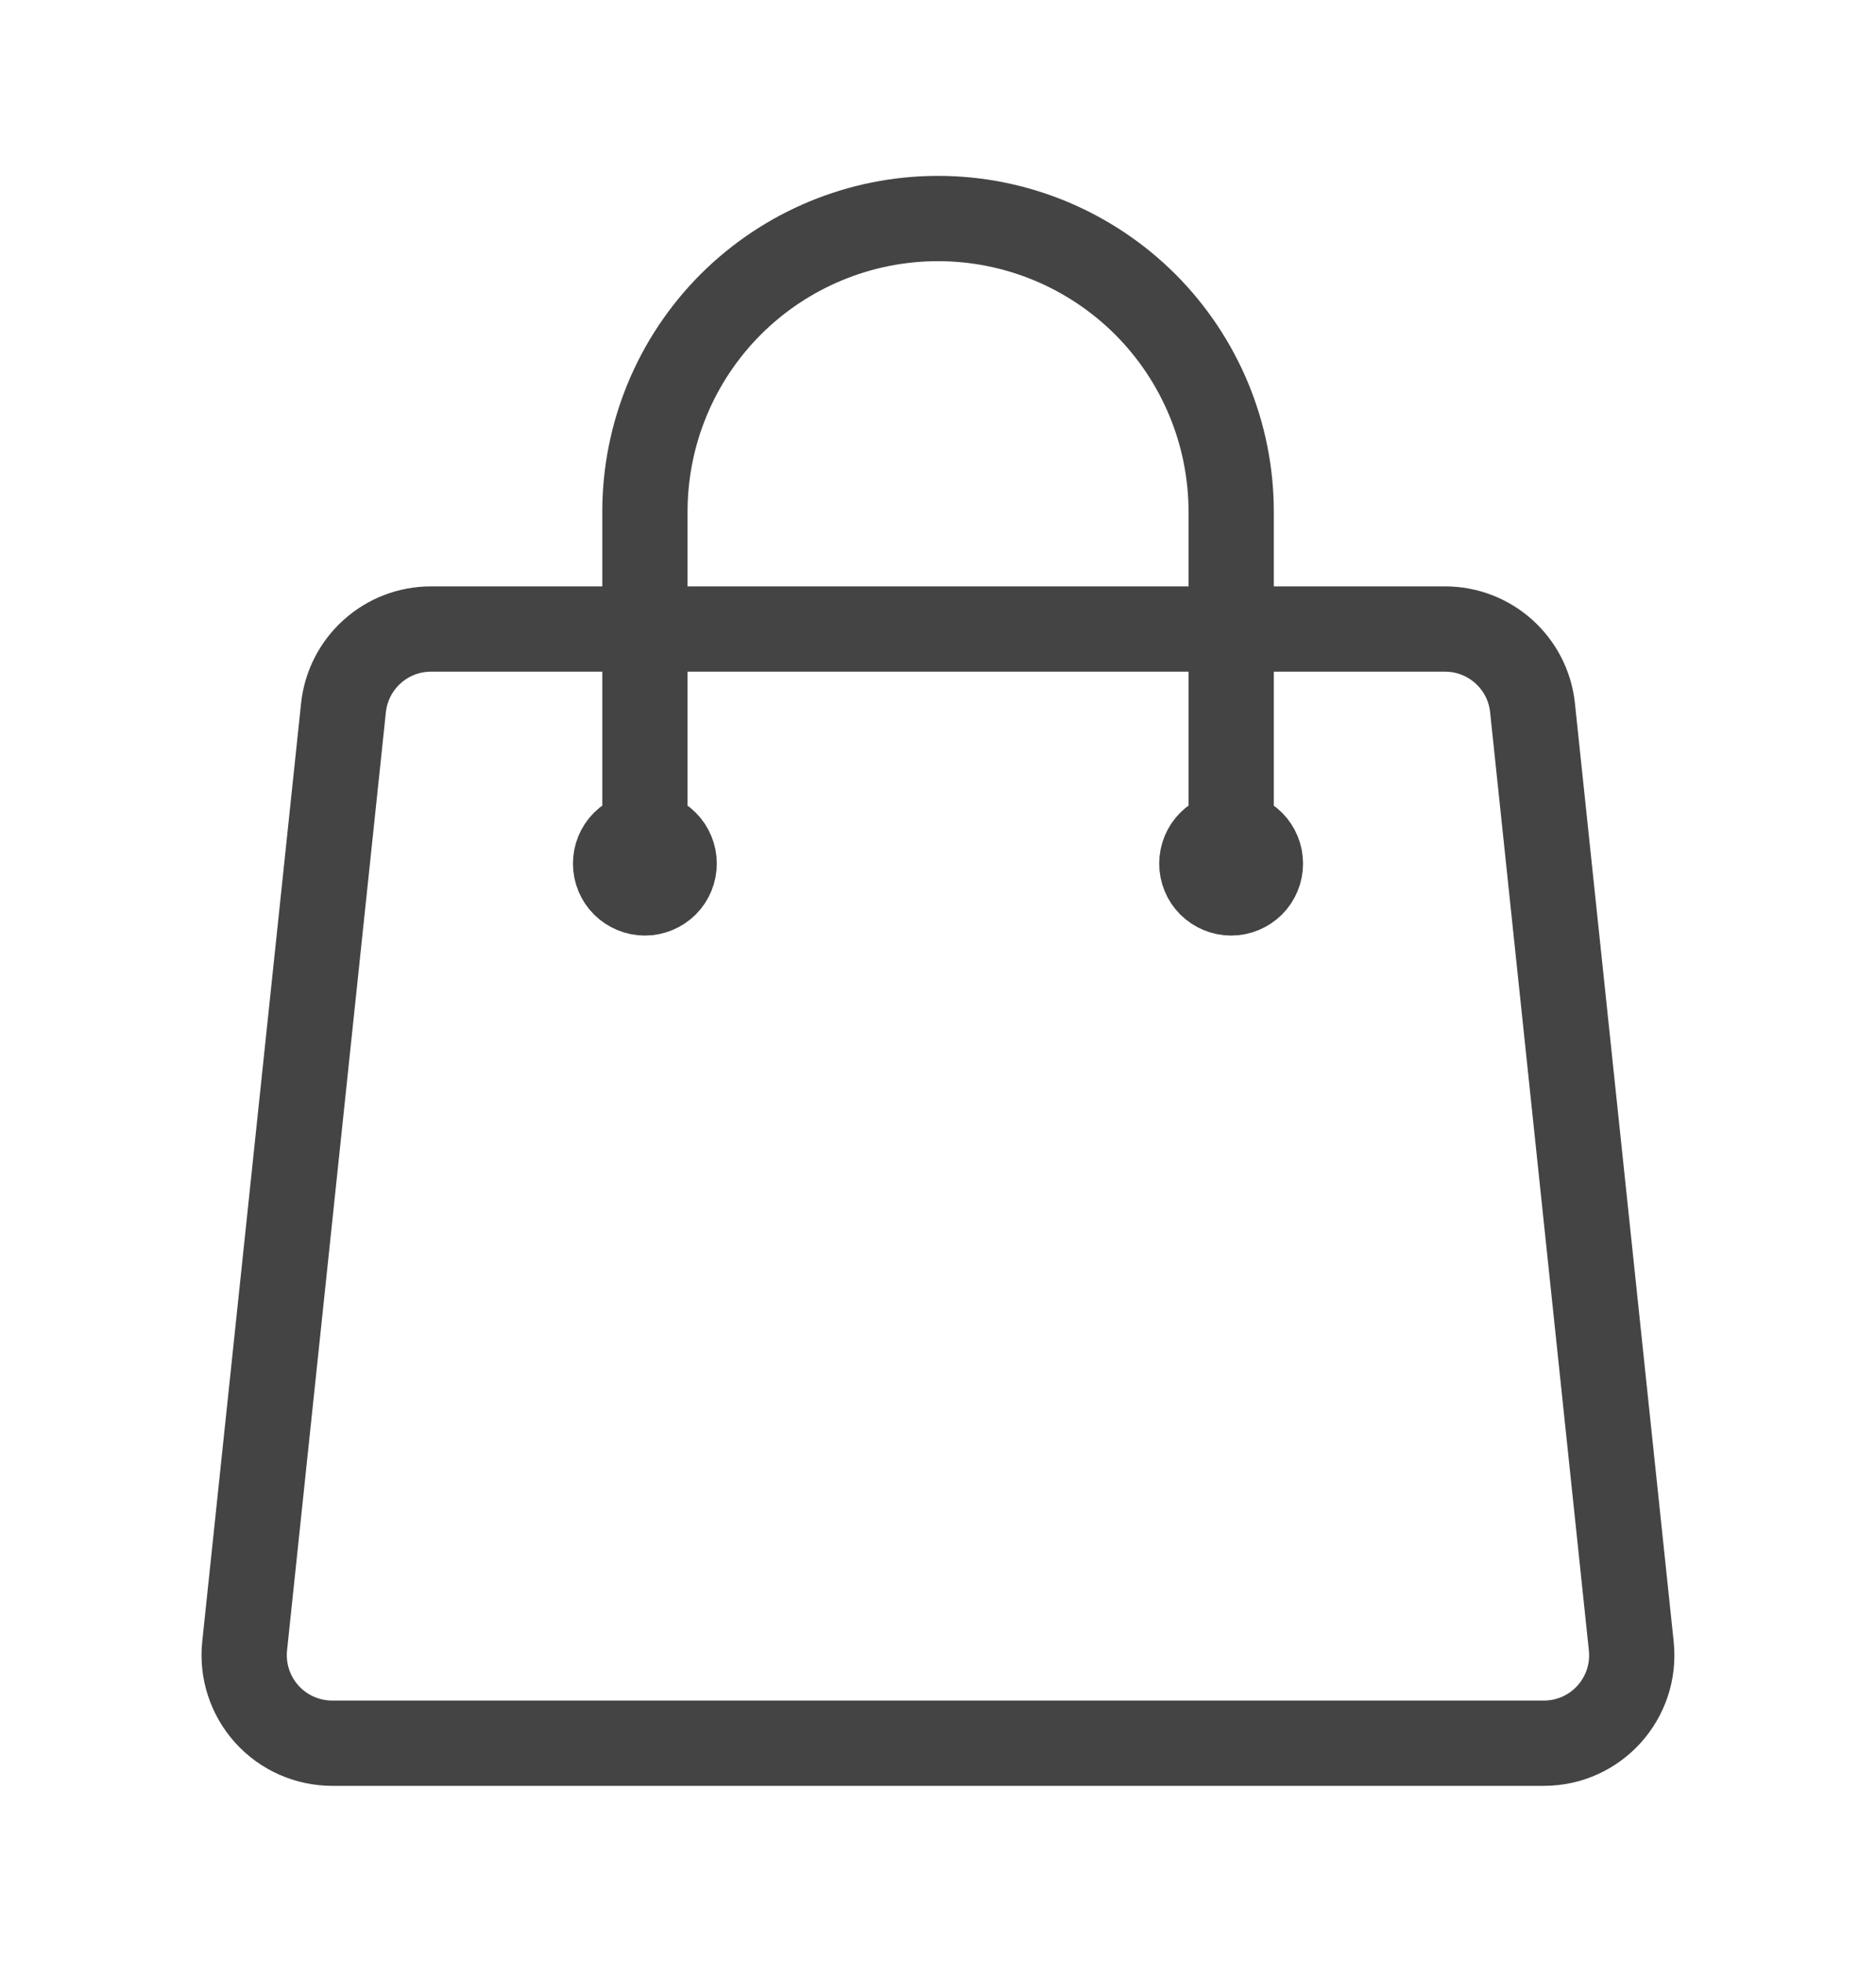 <?xml version="1.0" encoding="UTF-8"?>
<svg xmlns="http://www.w3.org/2000/svg" width="22" height="23" viewBox="0 0 22 23" fill="none">
  <path d="M14.438 10.125V6C14.438 5.088 14.075 4.214 13.431 3.569C12.786 2.925 11.912 2.562 11 2.562C10.088 2.562 9.214 2.925 8.569 3.569C7.925 4.214 7.563 5.088 7.563 6V10.125M17.972 8.298L19.13 19.298C19.194 19.908 18.718 20.438 18.104 20.438H3.896C3.751 20.438 3.608 20.407 3.476 20.349C3.344 20.29 3.225 20.204 3.129 20.097C3.032 19.989 2.959 19.863 2.914 19.725C2.869 19.587 2.854 19.442 2.869 19.298L4.028 8.298C4.055 8.045 4.174 7.81 4.364 7.64C4.553 7.469 4.799 7.375 5.054 7.375H16.947C17.474 7.375 17.917 7.774 17.972 8.298ZM7.906 10.125C7.906 10.216 7.87 10.304 7.806 10.368C7.741 10.432 7.654 10.469 7.563 10.469C7.471 10.469 7.384 10.432 7.319 10.368C7.255 10.304 7.219 10.216 7.219 10.125C7.219 10.034 7.255 9.946 7.319 9.882C7.384 9.817 7.471 9.781 7.563 9.781C7.654 9.781 7.741 9.817 7.806 9.882C7.87 9.946 7.906 10.034 7.906 10.125ZM14.781 10.125C14.781 10.216 14.745 10.304 14.681 10.368C14.616 10.432 14.529 10.469 14.438 10.469C14.346 10.469 14.259 10.432 14.194 10.368C14.13 10.304 14.094 10.216 14.094 10.125C14.094 10.034 14.13 9.946 14.194 9.882C14.259 9.817 14.346 9.781 14.438 9.781C14.529 9.781 14.616 9.817 14.681 9.882C14.745 9.946 14.781 10.034 14.781 10.125Z" stroke="#444444" stroke-linecap="round" stroke-linejoin="round"></path>
</svg>
